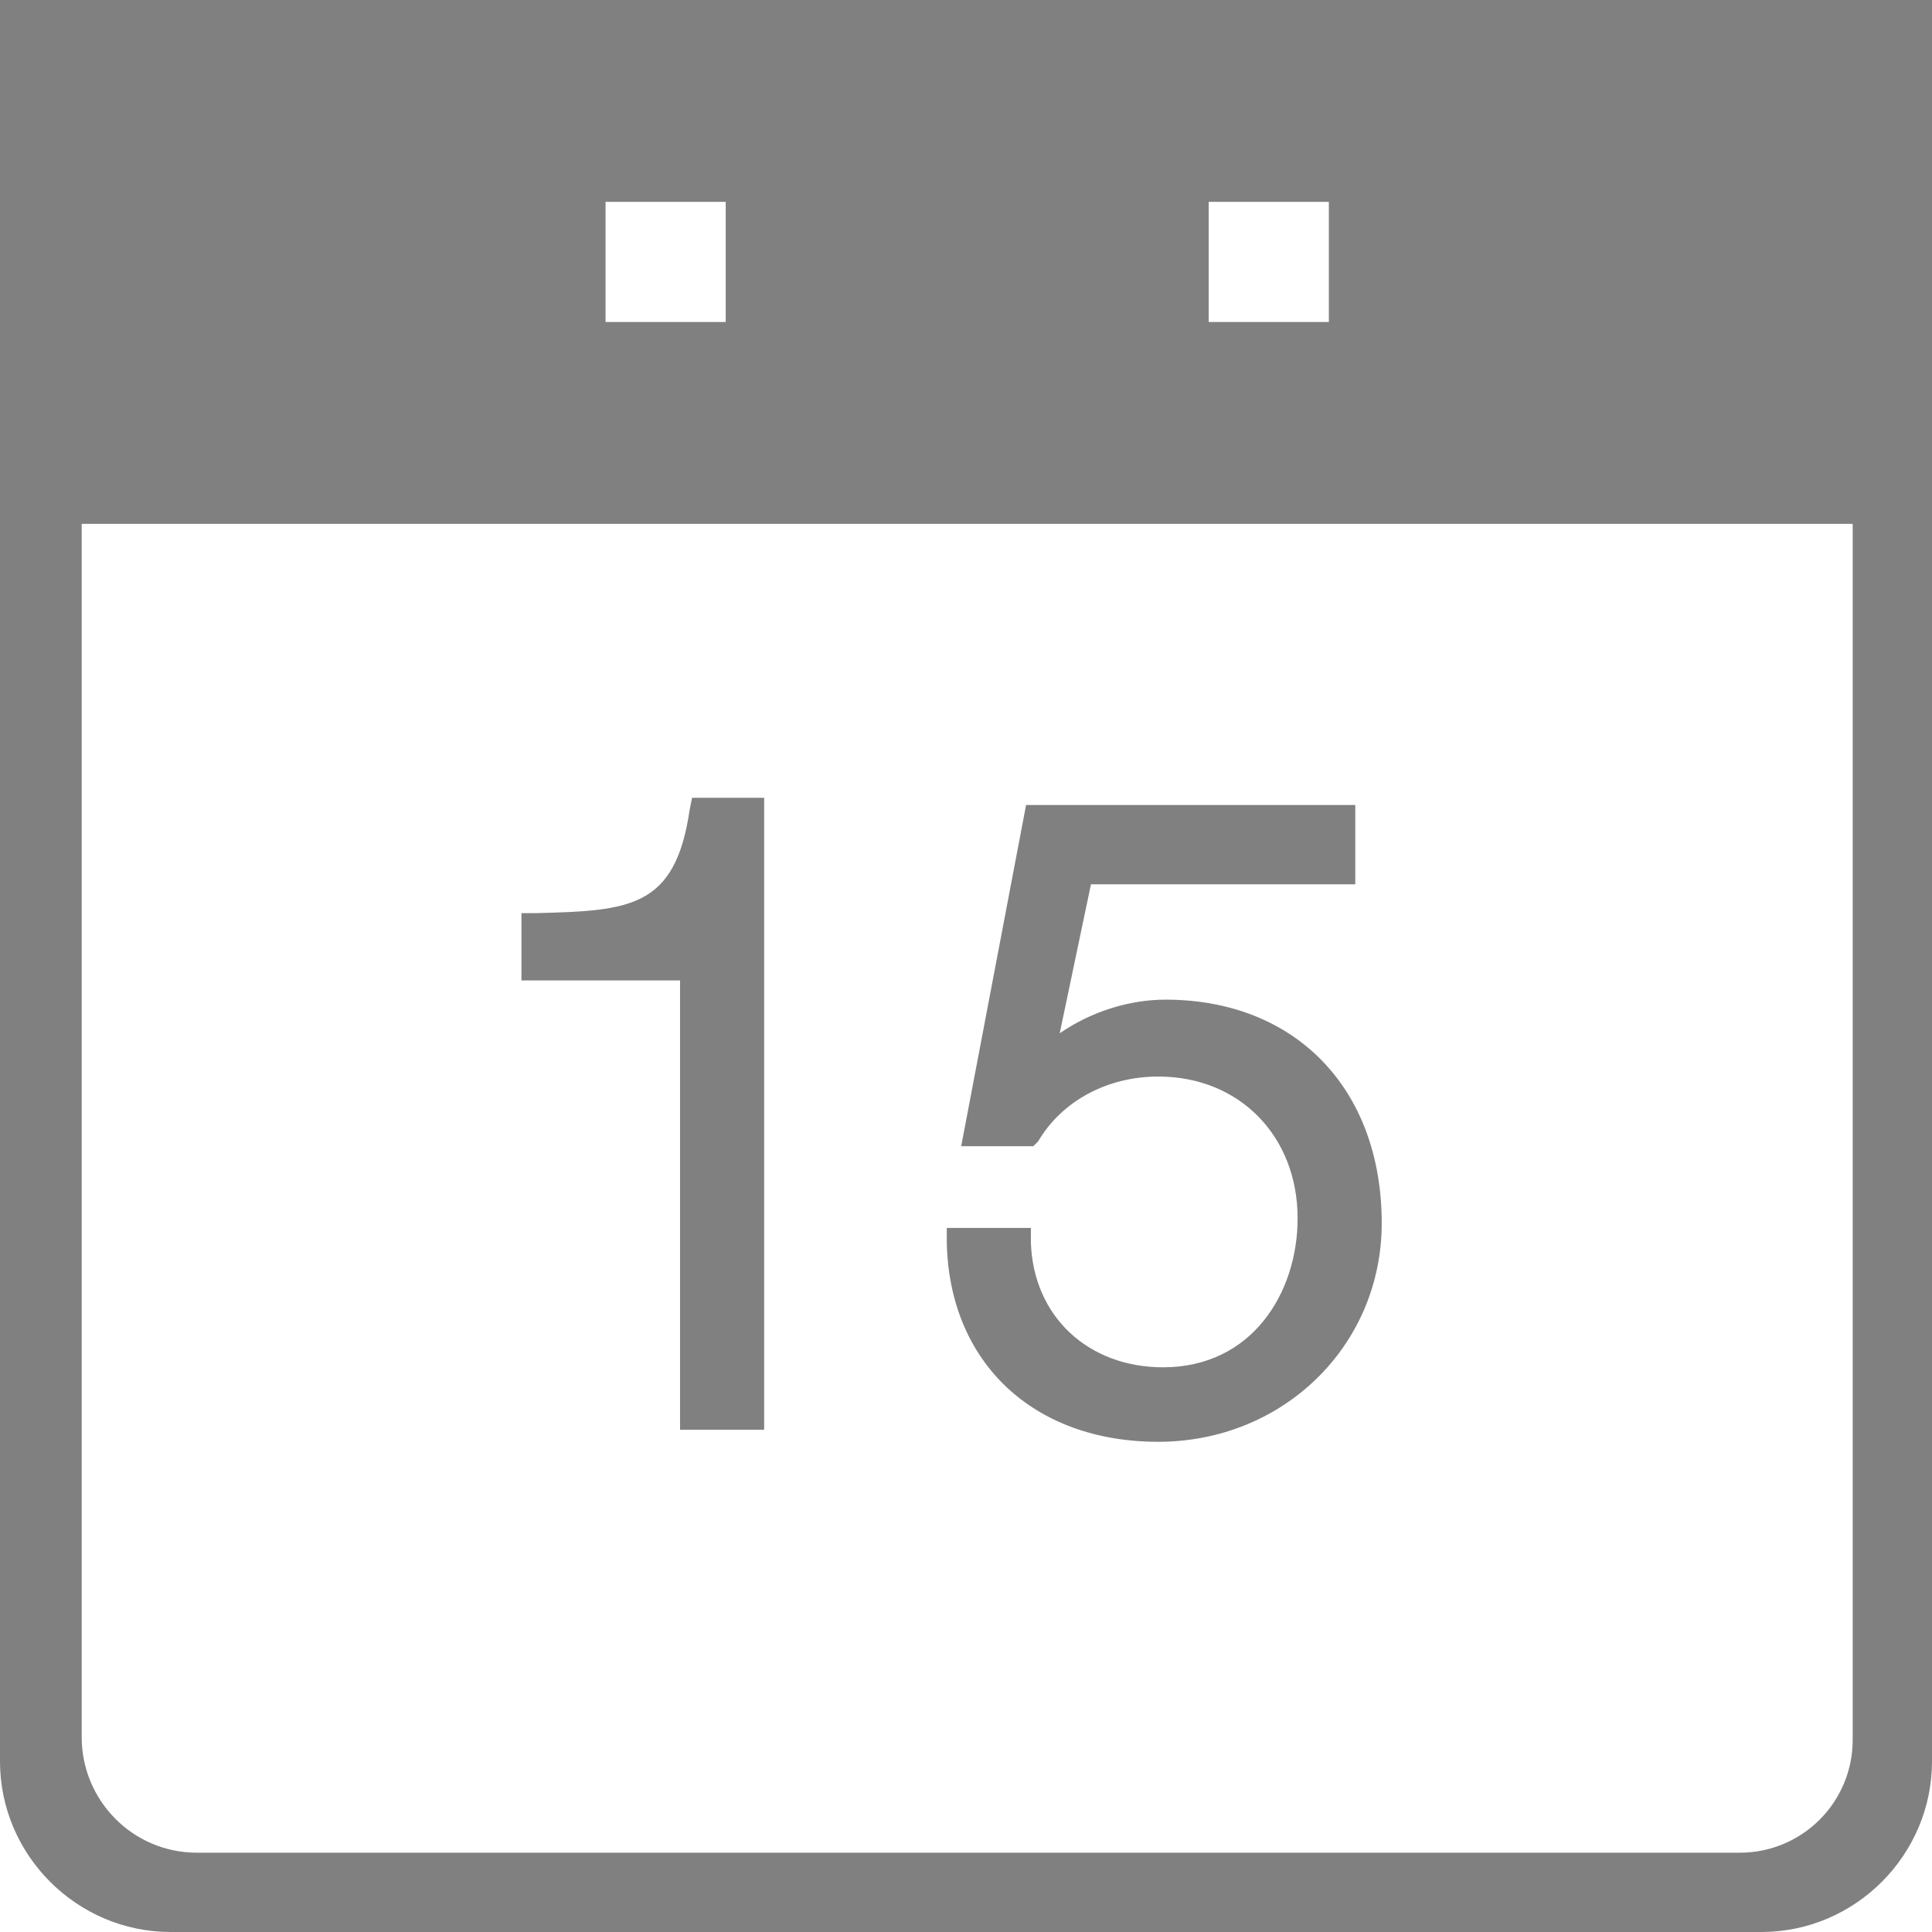 <?xml version="1.0" encoding="utf-8"?>
<!-- Generator: Adobe Illustrator 19.1.0, SVG Export Plug-In . SVG Version: 6.00 Build 0)  -->
<svg version="1.1" id="Ebene_1" xmlns="http://www.w3.org/2000/svg" xmlns:xlink="http://www.w3.org/1999/xlink" x="0px" y="0px"
	 viewBox="0 0 80.4 80.4" style="enable-background:new 0 0 80.4 80.4;" xml:space="preserve">
<style type="text/css">
	.st0{clip-path:url(#SVGID_2_);fill:#808081;}
</style>
<g>
	<defs>
		<rect id="SVGID_1_" x="0" y="0" width="80.4" height="80.4"/>
	</defs>
	<clipPath id="SVGID_2_">
		<use xlink:href="#SVGID_1_"  style="overflow:visible;"/>
	</clipPath>
	<path class="st0" d="M44.1,43c1.3-0.9,2.9-1.4,4.4-1.4c5.4,0,9,3.7,9,9.3c0,5.1-4.1,9.1-9.3,9.1c-5.2,0-8.7-3.3-8.8-8.3l0-0.6h3.5
		l0,0.6c0.1,3.1,2.4,5.2,5.5,5.2c3.7,0,5.6-3.1,5.6-6.2c0-3.4-2.4-5.9-5.8-5.9c-2.1,0-4,1-5,2.7L43,47.7h-3l2.7-14.2h13.7v3.3h-11
		L44.1,43z M28.3,59.4V40.8h-6.6V38l0.6,0c3.9-0.1,5.8-0.2,6.4-4.3l0.1-0.5h3v26.3H28.3z M77.1,21.8H3.4v50.5c0,2.6,2.1,4.8,4.8,4.8
		h64.2c2.6,0,4.7-2.1,4.7-4.7V21.8z M55.3,8.4h-5v5h5V8.4z M30.2,8.4h-5v5h5V8.4z M0,0h80.4v73.3c0,3.9-3.2,7.1-7.1,7.1H7.1
		c-3.9,0-7.1-3.2-7.1-7.1V0z"/>
</g>
</svg>
